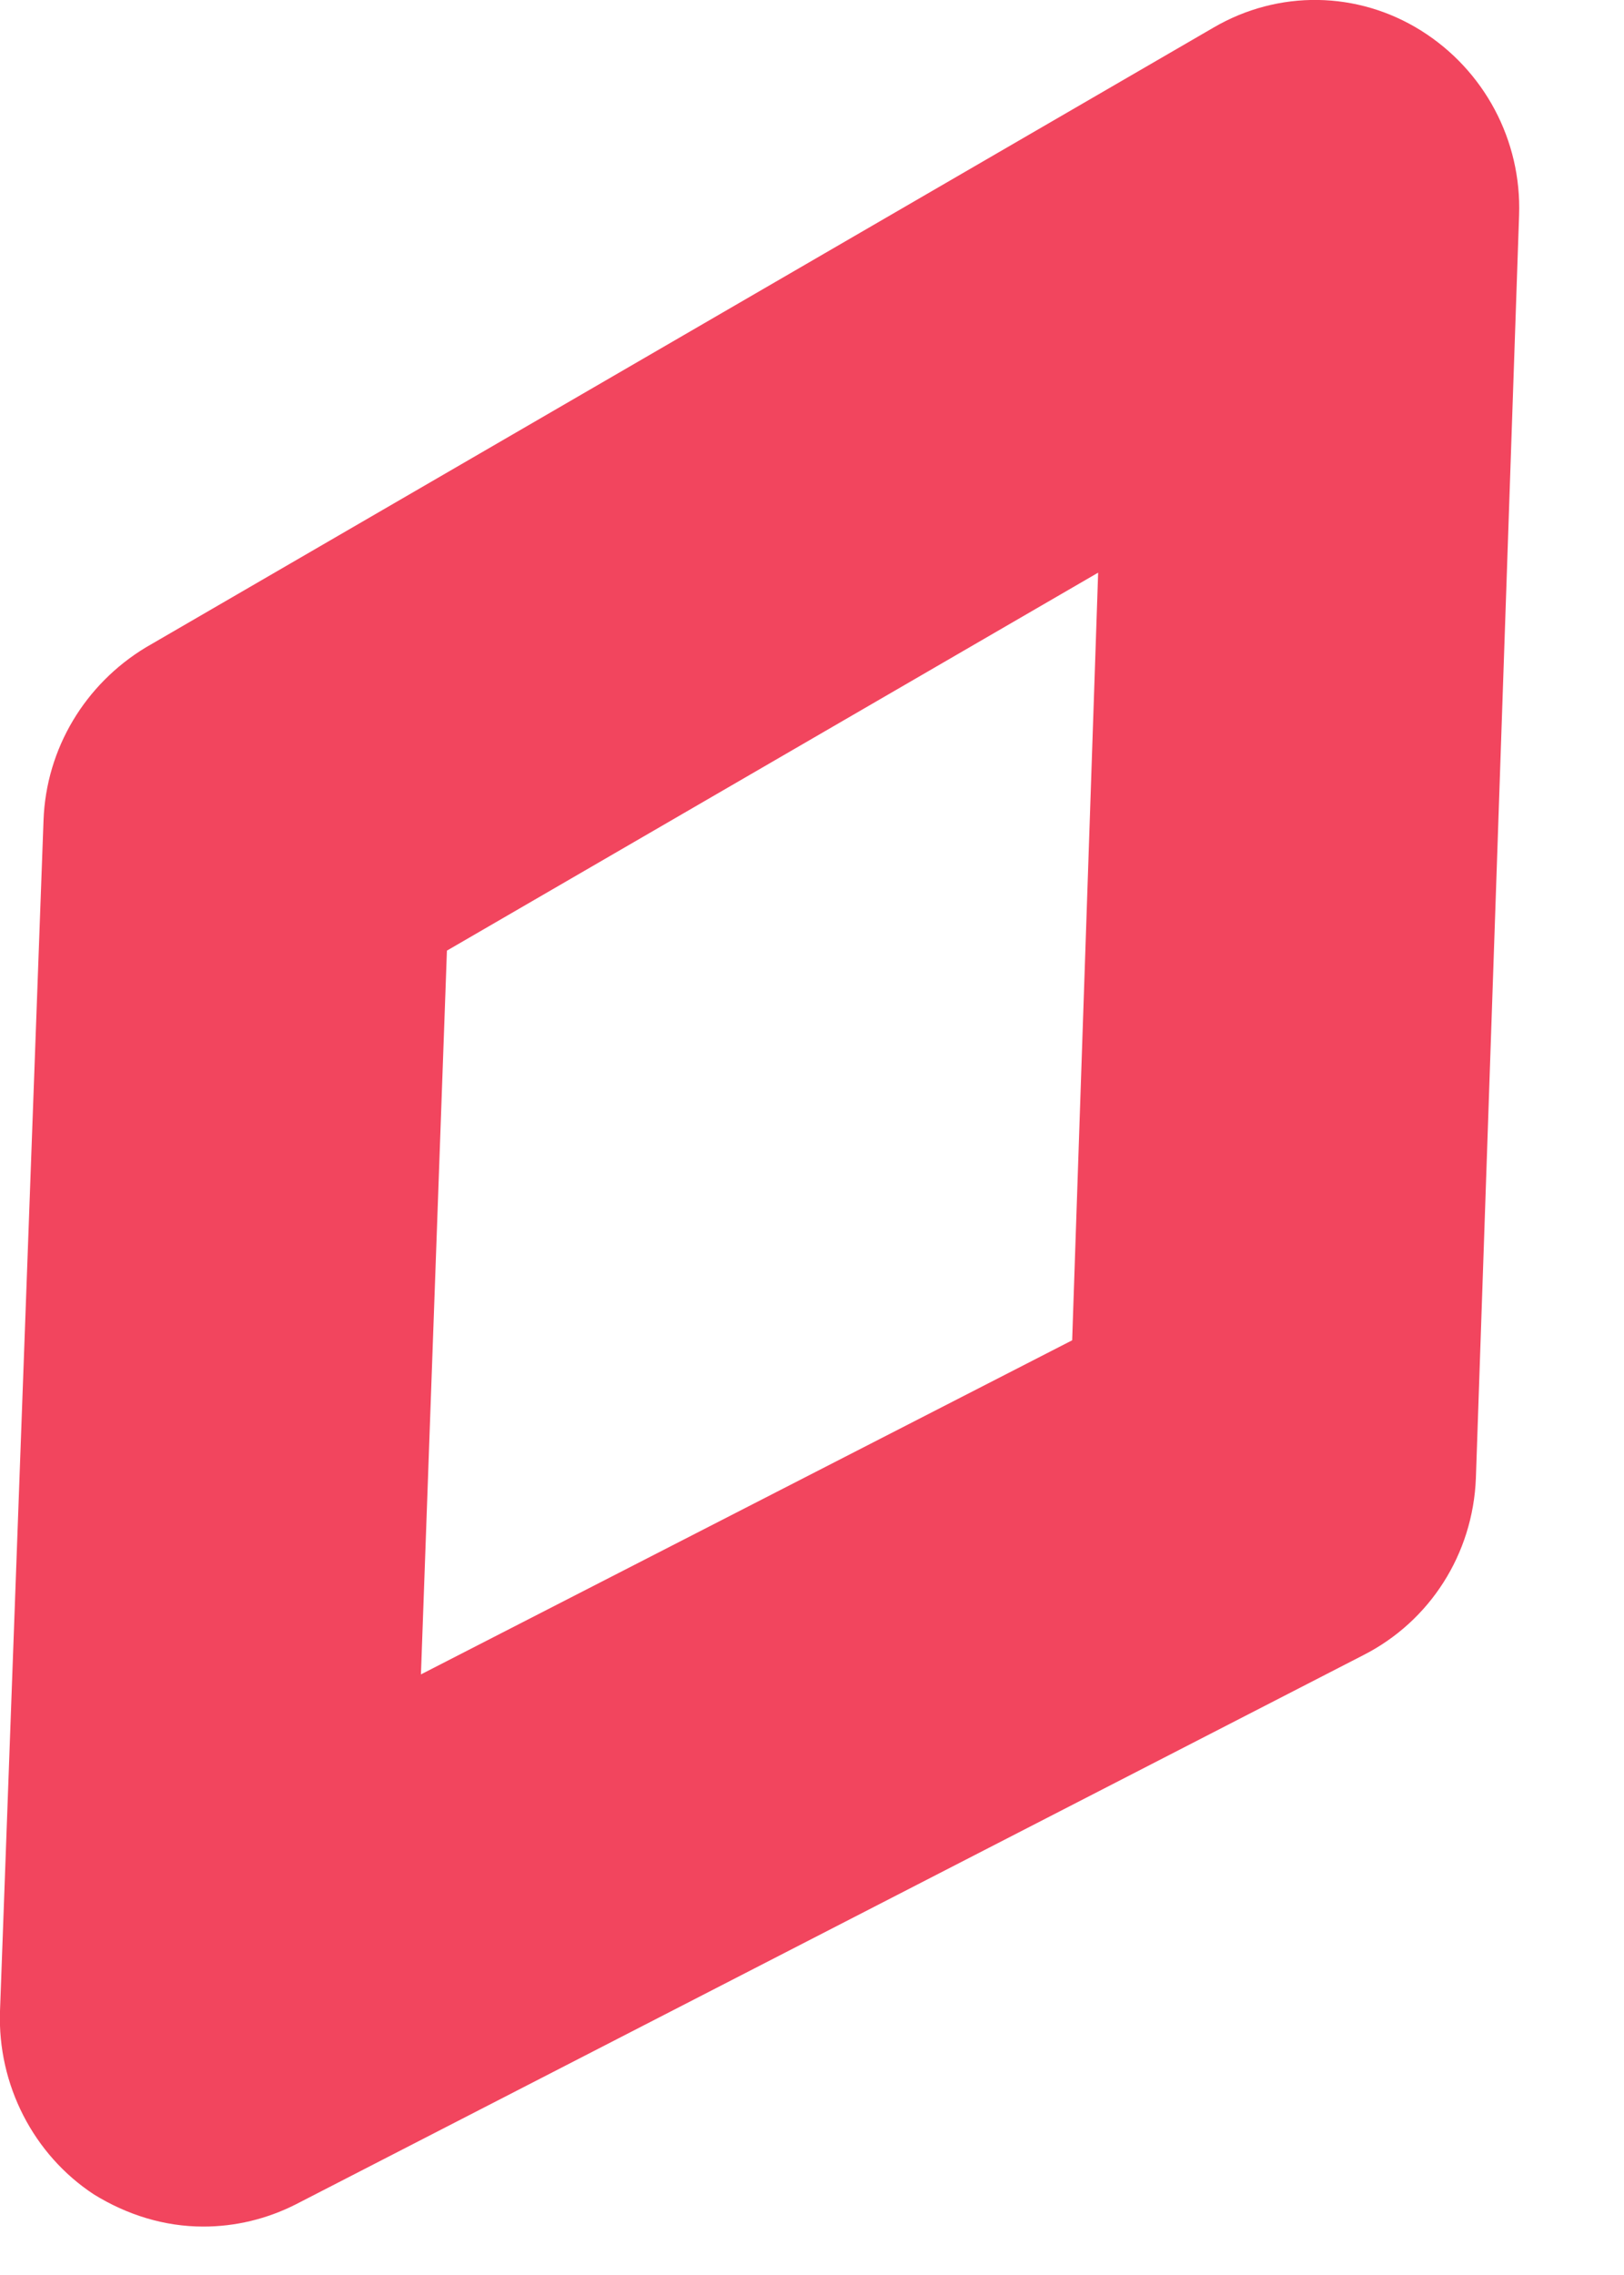 <?xml version="1.0" encoding="utf-8"?>
<svg xmlns="http://www.w3.org/2000/svg" fill="none" height="100%" overflow="visible" preserveAspectRatio="none" style="display: block;" viewBox="0 0 5 7" width="100%">
<path d="M0.626 6.851C0.506 6.851 0.391 6.815 0.289 6.752C0.103 6.63 -0.008 6.414 0 6.188L0.134 2.524C0.142 2.303 0.262 2.105 0.449 1.992L3.736 0.085C3.936 -0.032 4.18 -0.028 4.375 0.094C4.57 0.216 4.685 0.432 4.677 0.662L4.544 4.548C4.535 4.782 4.402 4.989 4.197 5.093L0.91 6.783C0.821 6.828 0.724 6.851 0.626 6.851ZM1.376 2.925L1.296 5.152L3.301 4.124L3.381 1.762L1.376 2.925Z" fill="#F2455E" id="Vector"/>
</svg>